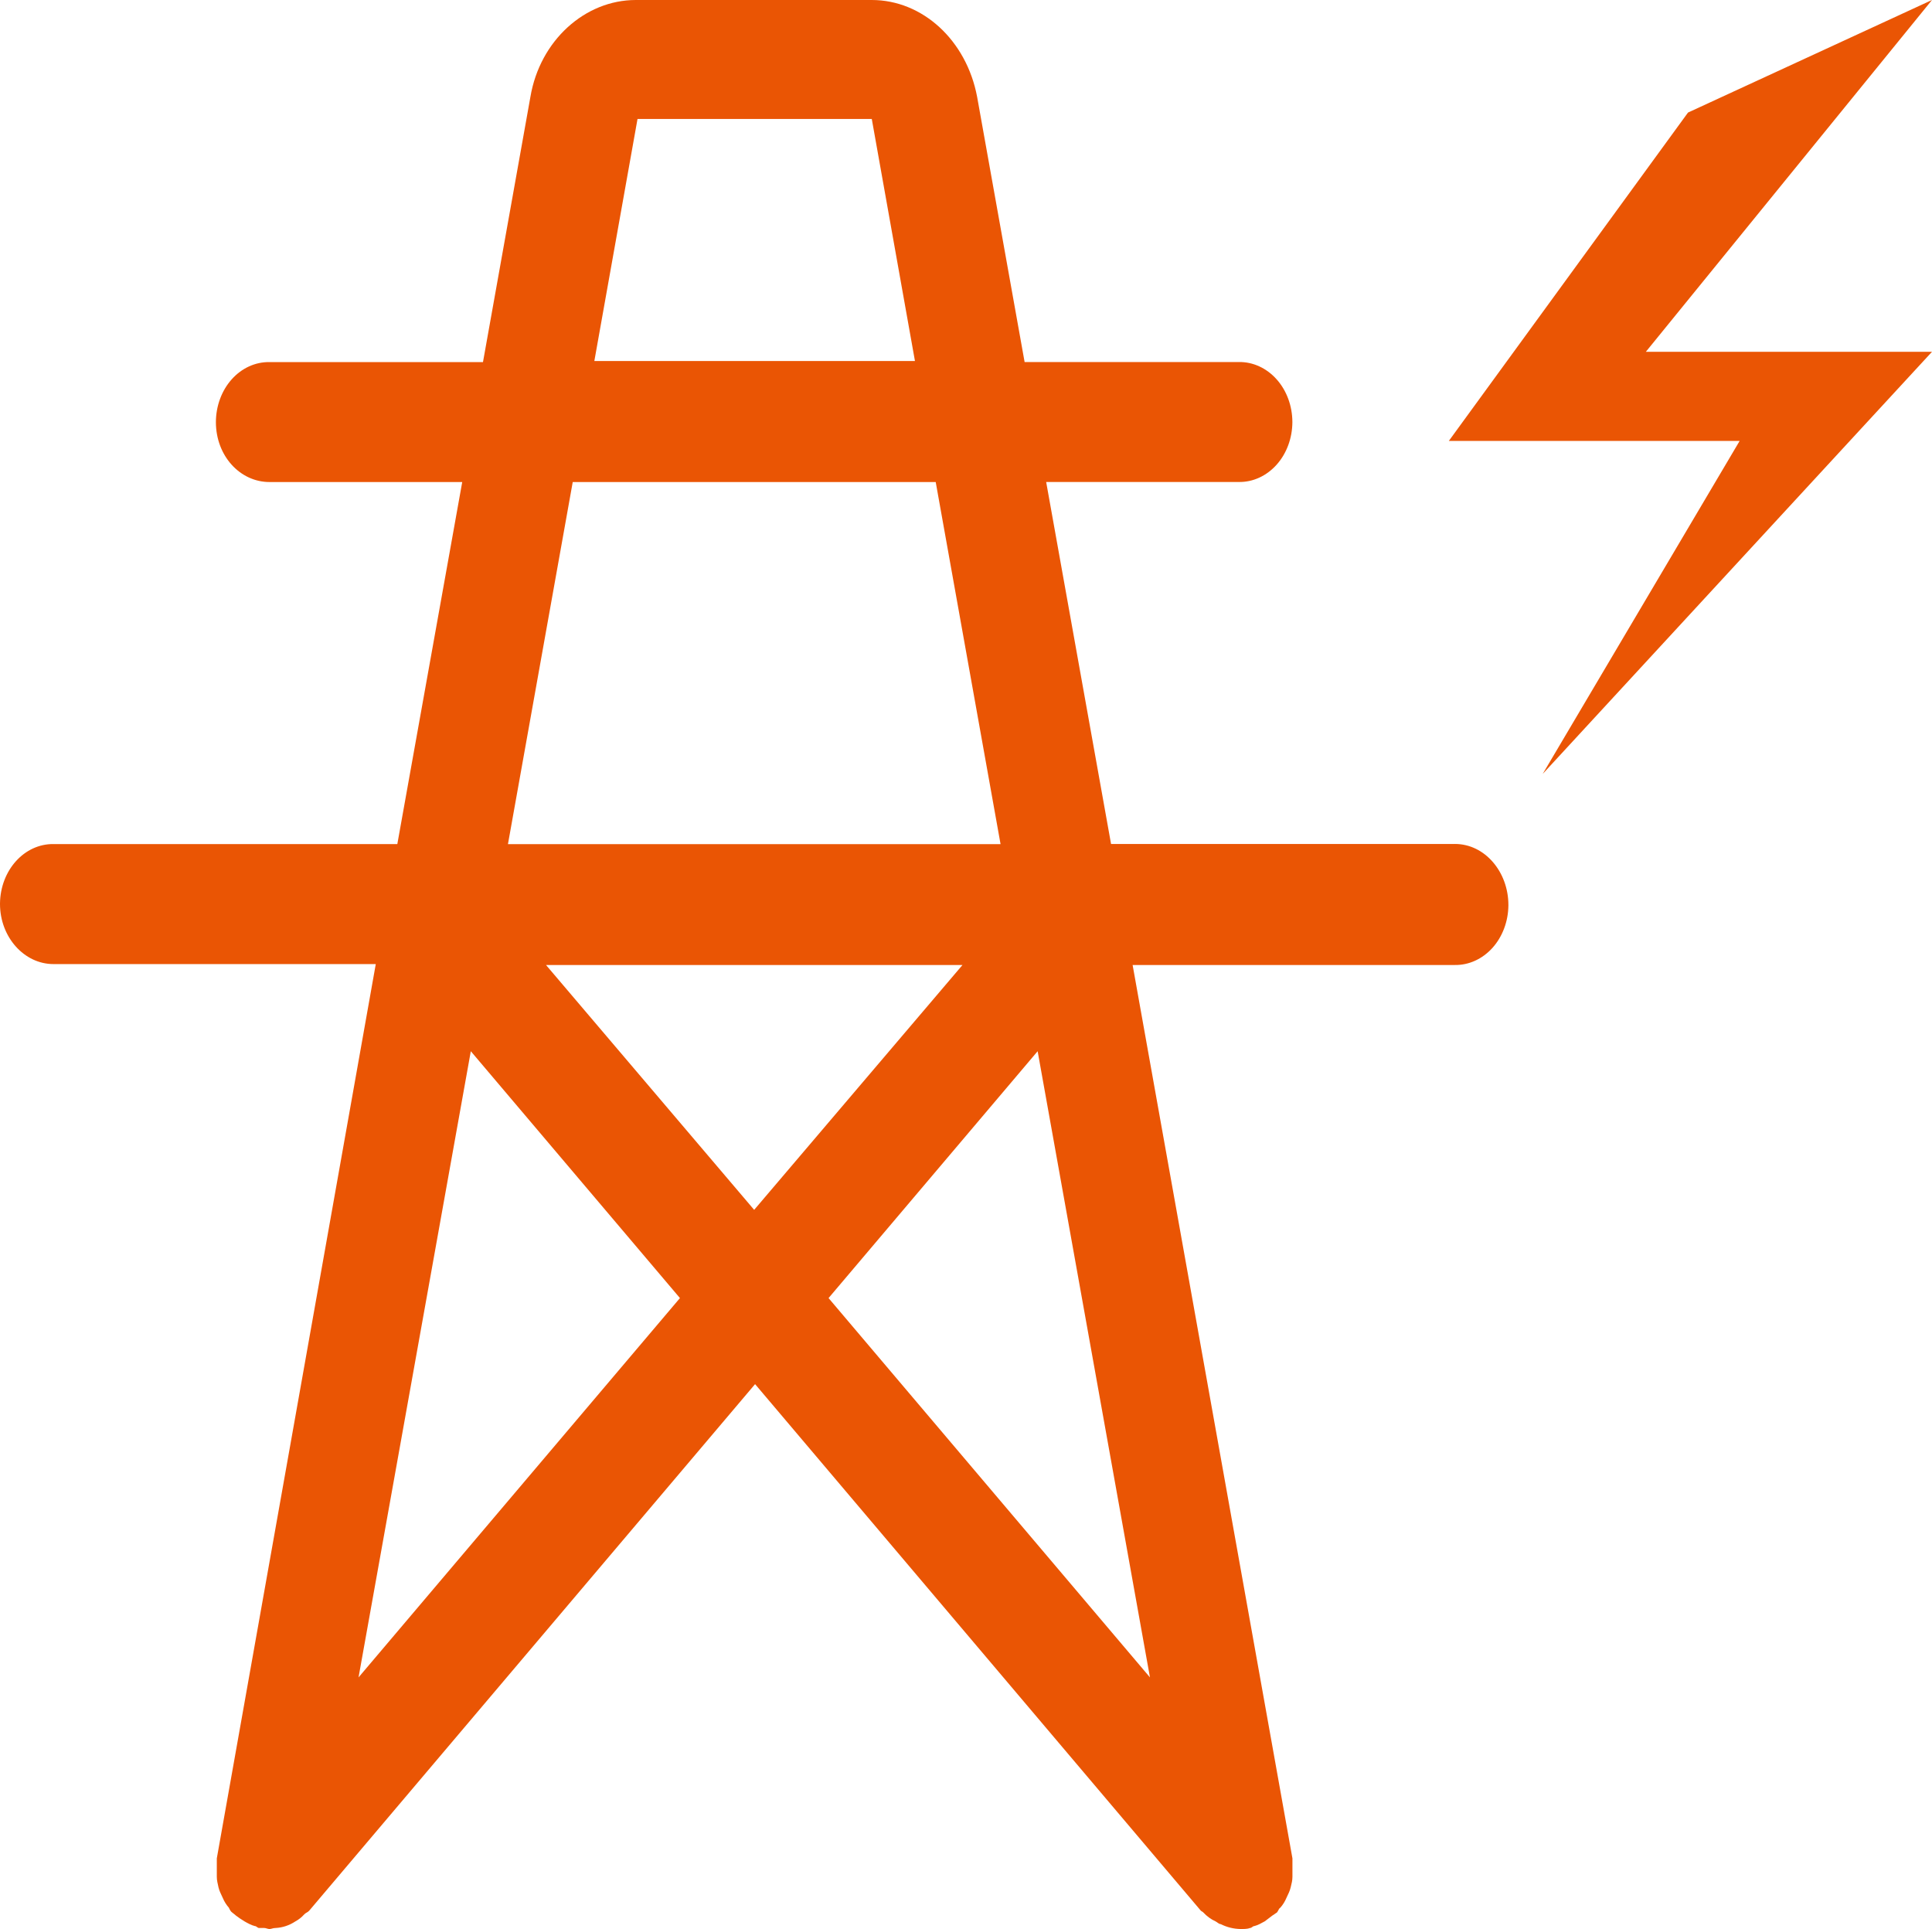 <svg xmlns="http://www.w3.org/2000/svg" xmlns:xlink="http://www.w3.org/1999/xlink" fill="none" version="1.1" width="33.969" height="33.915" viewBox="0 0 33.969 33.915"><g><path d="M25.579,14.839L19.535,14.839L18.394,8.474L21.782,8.474C22.03,8.478,22.269,8.368,22.446,8.17C22.623,7.972,22.722,7.702,22.723,7.42C22.722,7.137,22.623,6.867,22.446,6.669C22.269,6.471,22.03,6.361,21.782,6.365L18.015,6.365L17.18,1.702C16.992,0.708,16.22,-0.001,15.326,0L11.179,0C10.282,0,9.493,0.715,9.326,1.702L8.492,6.366L4.739,6.366C4.49,6.362,4.251,6.471,4.074,6.669C3.897,6.867,3.797,7.138,3.796,7.42C3.796,8.017,4.222,8.475,4.739,8.475L8.127,8.475L6.986,14.84L0.941,14.84C0.428,14.833,0.007,15.3,0,15.884L0,15.893C0,16.474,0.424,16.95,0.94,16.95L6.607,16.95L3.812,32.673L3.812,32.996C3.812,33.064,3.828,33.116,3.842,33.184C3.858,33.252,3.888,33.303,3.918,33.371C3.944,33.433,3.98,33.49,4.024,33.54C4.04,33.574,4.056,33.608,4.084,33.626C4.1,33.642,4.131,33.66,4.145,33.676C4.191,33.71,4.237,33.744,4.298,33.78C4.358,33.814,4.419,33.848,4.48,33.863C4.511,33.863,4.526,33.897,4.556,33.897L4.647,33.897C4.677,33.897,4.707,33.915,4.739,33.915C4.769,33.915,4.799,33.897,4.845,33.897C4.968,33.891,5.088,33.851,5.195,33.78C5.252,33.749,5.303,33.709,5.346,33.661C5.377,33.626,5.407,33.626,5.437,33.592L13.276,24.335L21.113,33.592C21.13,33.608,21.143,33.608,21.159,33.626C21.221,33.692,21.292,33.744,21.371,33.78C21.402,33.795,21.432,33.829,21.463,33.829C21.572,33.884,21.691,33.913,21.813,33.915C21.873,33.915,21.934,33.915,21.979,33.897C22.009,33.897,22.025,33.863,22.055,33.863C22.115,33.848,22.176,33.814,22.237,33.78L22.374,33.676C22.404,33.66,22.42,33.642,22.45,33.626C22.48,33.592,22.48,33.558,22.511,33.54C22.555,33.49,22.591,33.433,22.617,33.371C22.648,33.303,22.677,33.251,22.693,33.183C22.709,33.116,22.724,33.064,22.724,32.996L22.724,32.673L19.914,16.966L25.58,16.966C25.826,16.97,26.064,16.861,26.241,16.665C26.417,16.469,26.518,16.201,26.521,15.92L26.521,15.911C26.521,15.333,26.111,14.838,25.58,14.838L25.579,14.838L25.579,14.839L25.579,14.839ZM11.21,2.092L15.328,2.092L16.087,6.347L10.45,6.347L11.209,2.092L11.211,2.092L11.21,2.092ZM10.072,8.475L16.452,8.475L17.592,14.841L8.931,14.841L10.07,8.475L10.072,8.475ZM16.922,16.967L13.26,21.271L9.6,16.966L16.921,16.966L16.922,16.967ZM6.304,29.491L8.278,18.482L11.955,22.822L6.304,29.491ZM18.244,18.482L20.219,29.491L14.568,22.822L18.244,18.482ZM33.969,0L29.679,1.979L25.474,7.752L30.587,7.752L27.124,13.607L33.969,6.185L28.938,6.185L33.969,0Z" fill="#EA5504" fill-opacity="1" style="mix-blend-mode:passthrough"/></g></svg>